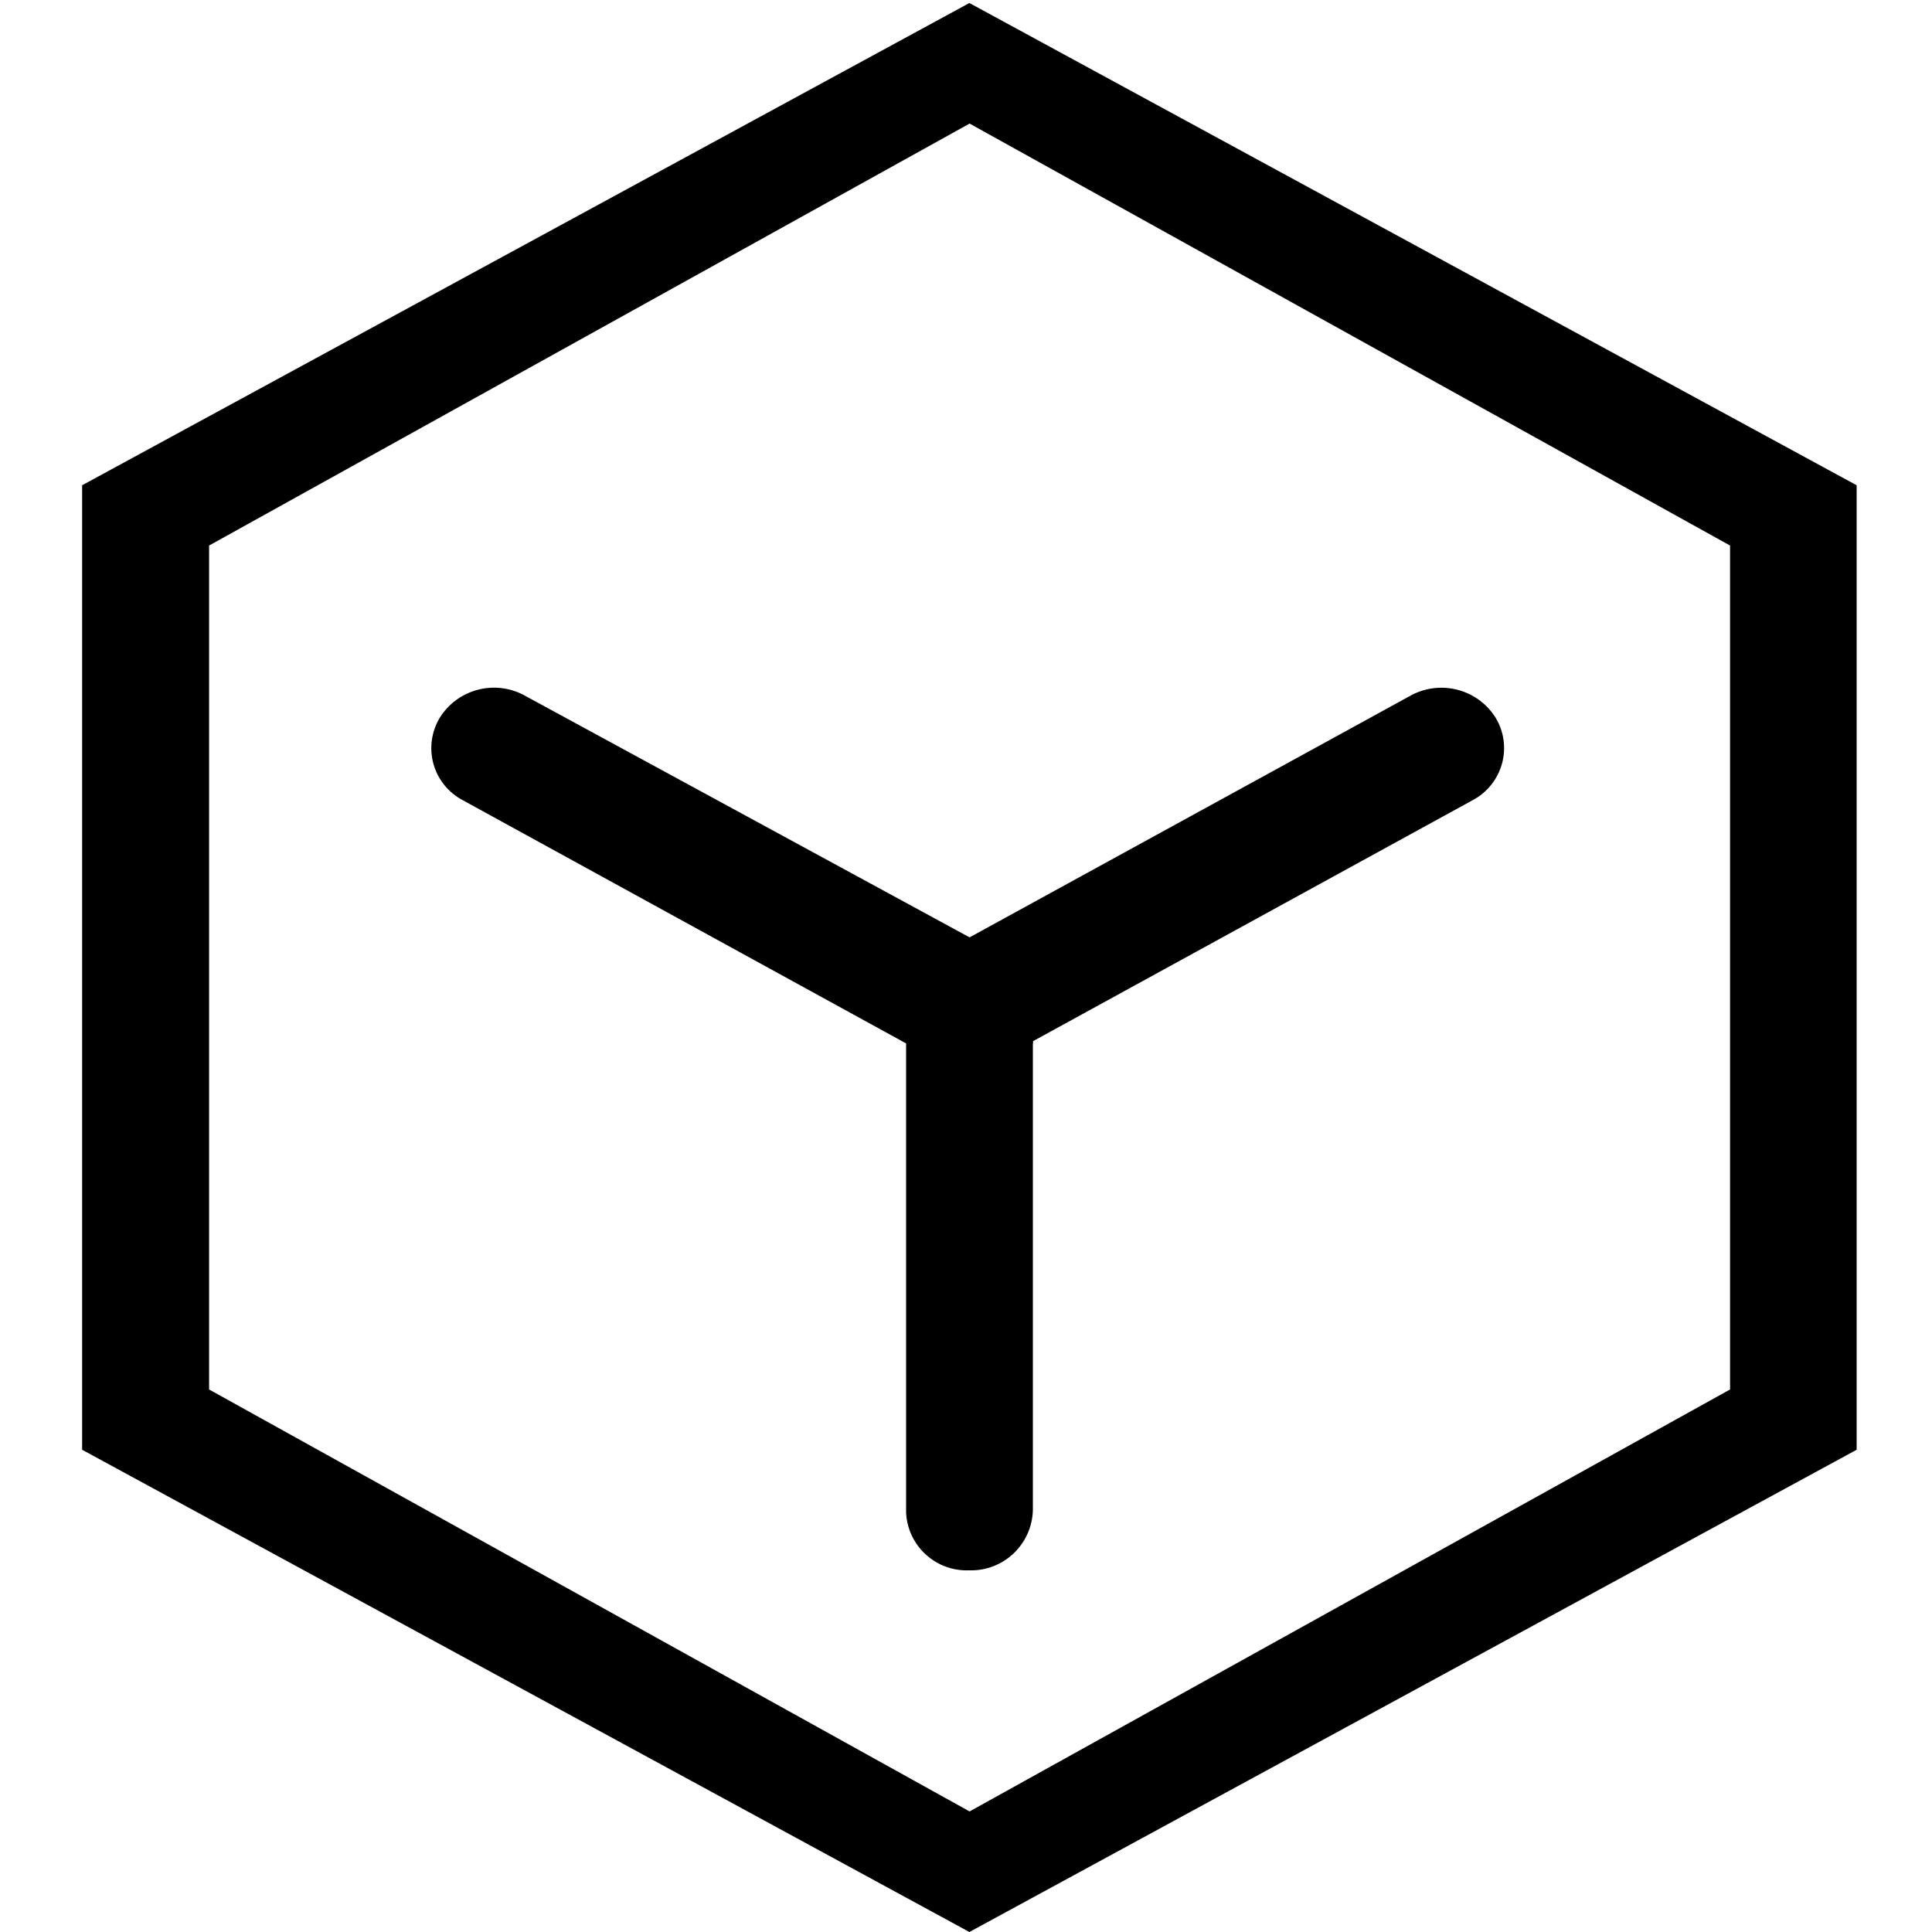 <?xml version="1.0" standalone="no"?><!DOCTYPE svg PUBLIC "-//W3C//DTD SVG 1.1//EN" "http://www.w3.org/Graphics/SVG/1.1/DTD/svg11.dtd"><svg class="icon" width="200px" height="200.00px" viewBox="0 0 1024 1024" version="1.1" xmlns="http://www.w3.org/2000/svg"><path fill="#000000" d="M547.445 553.036v247.314c-0.2 8.686-3.894 16.973-10.184 22.964-6.29 5.991-14.777 9.285-23.463 8.986-17.772 0.799-32.749-12.98-33.548-30.652v-248.612L245.117 424.037c-7.488-3.994-13.08-10.883-15.376-19.17-2.296-8.187-1.098-16.973 3.295-24.362 9.385-15.176 29.055-20.468 44.83-11.981l0.899 0.499 235.133 127.8 233.136-127.8c15.476-8.886 35.345-4.293 45.229 10.683l0.499 0.799c4.393 7.289 5.591 16.075 3.295 24.362-2.296 8.187-7.888 15.176-15.376 19.17l-233.136 127.8v1.198zM43.532 257.198v511.201l470.265 255.601 470.265-255.601v-511.201l-470.265-255.601-470.265 255.601z m873.435 479.251l-403.07 223.651-403.07-223.651v-447.301l403.07-223.651 403.07 223.651v447.301z m0 0" /></svg>